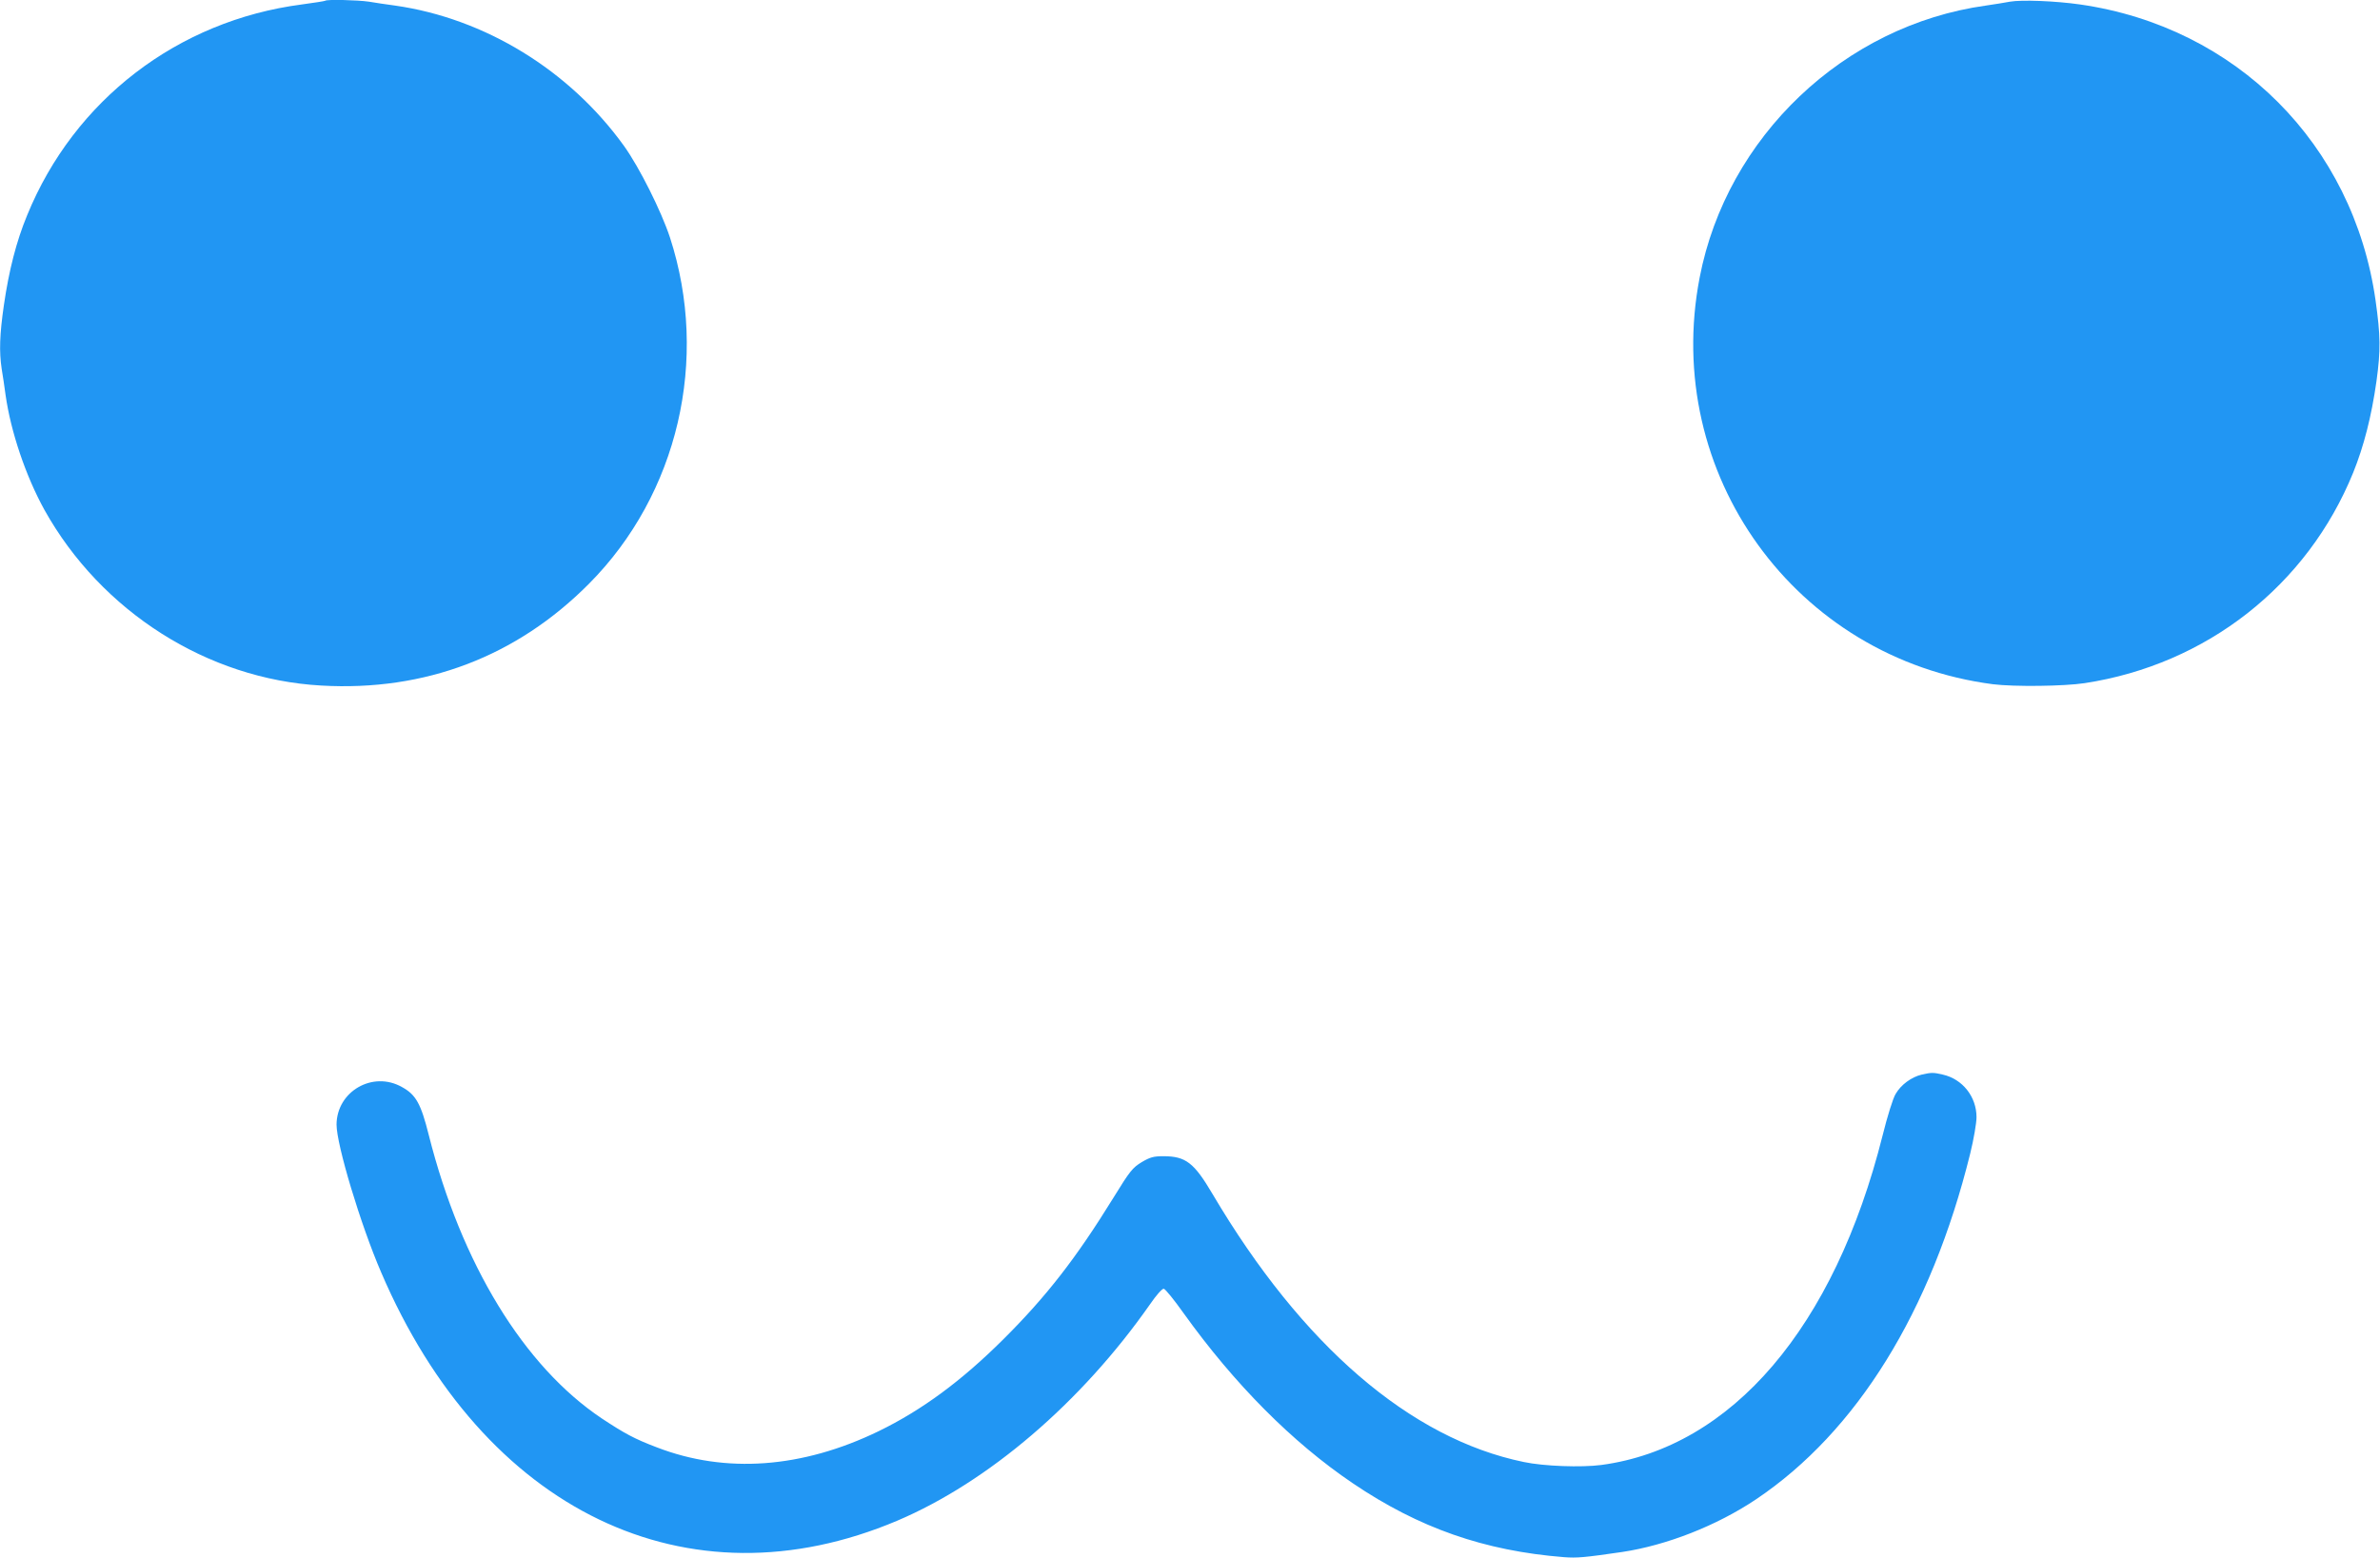 <?xml version="1.0" standalone="no"?>
<!DOCTYPE svg PUBLIC "-//W3C//DTD SVG 20010904//EN"
 "http://www.w3.org/TR/2001/REC-SVG-20010904/DTD/svg10.dtd">
<svg version="1.0" xmlns="http://www.w3.org/2000/svg"
 width="1280pt" height="838pt" viewBox="0 0 1280 838"
 preserveAspectRatio="xMidYMid meet">
<g transform="translate(0,838) scale(0.1,-0.1)"
fill="#2196f3" stroke="none">
<path d="M1749 8376 c-2 -2 -59 -11 -126 -20 -667 -87 -1224 -514 -1477 -1134
-58 -140 -98 -297 -125 -483 -23 -159 -26 -250 -12 -343 6 -34 15 -97 21 -141
28 -198 109 -437 209 -618 305 -547 877 -911 1489 -945 558 -32 1051 156 1440
548 479 482 648 1208 435 1863 -47 142 -164 376 -247 492 -293 407 -748 686
-1231 755 -44 6 -107 15 -141 21 -61 9 -227 13 -235 5z"/>
<path d="M10810 8371 c-25 -5 -83 -14 -130 -21 -762 -106 -1393 -706 -1539
-1463 -204 -1055 515 -2050 1578 -2188 113 -14 382 -11 493 6 655 100 1197
525 1444 1133 57 141 98 301 125 491 23 168 22 244 -5 436 -120 840 -749 1470
-1589 1591 -133 19 -314 26 -377 15z"/>
<path d="M10335 2599 c-55 -13 -112 -55 -140 -104 -14 -22 -45 -122 -70 -223
-259 -1032 -811 -1679 -1513 -1773 -107 -14 -309 -7 -417 16 -611 126 -1193
628 -1674 1442 -99 168 -144 203 -264 203 -53 0 -71 -5 -117 -32 -49 -30 -63
-47 -151 -190 -201 -326 -361 -532 -593 -763 -225 -224 -438 -381 -670 -494
-412 -200 -824 -230 -1194 -87 -121 46 -172 74 -295 155 -420 281 -756 832
-931 1525 -42 168 -69 217 -144 258 -157 89 -351 -23 -352 -202 0 -108 129
-538 240 -795 551 -1286 1648 -1813 2775 -1336 490 208 990 636 1359 1163 34
50 67 87 75 85 8 -1 56 -60 107 -132 274 -382 584 -694 909 -914 356 -241 708
-364 1137 -398 70 -5 107 -2 313 28 238 36 507 141 719 283 542 364 942 1010
1152 1860 19 77 34 165 34 196 0 110 -75 205 -181 229 -51 12 -61 12 -114 0z"/>
</g>
</svg>
